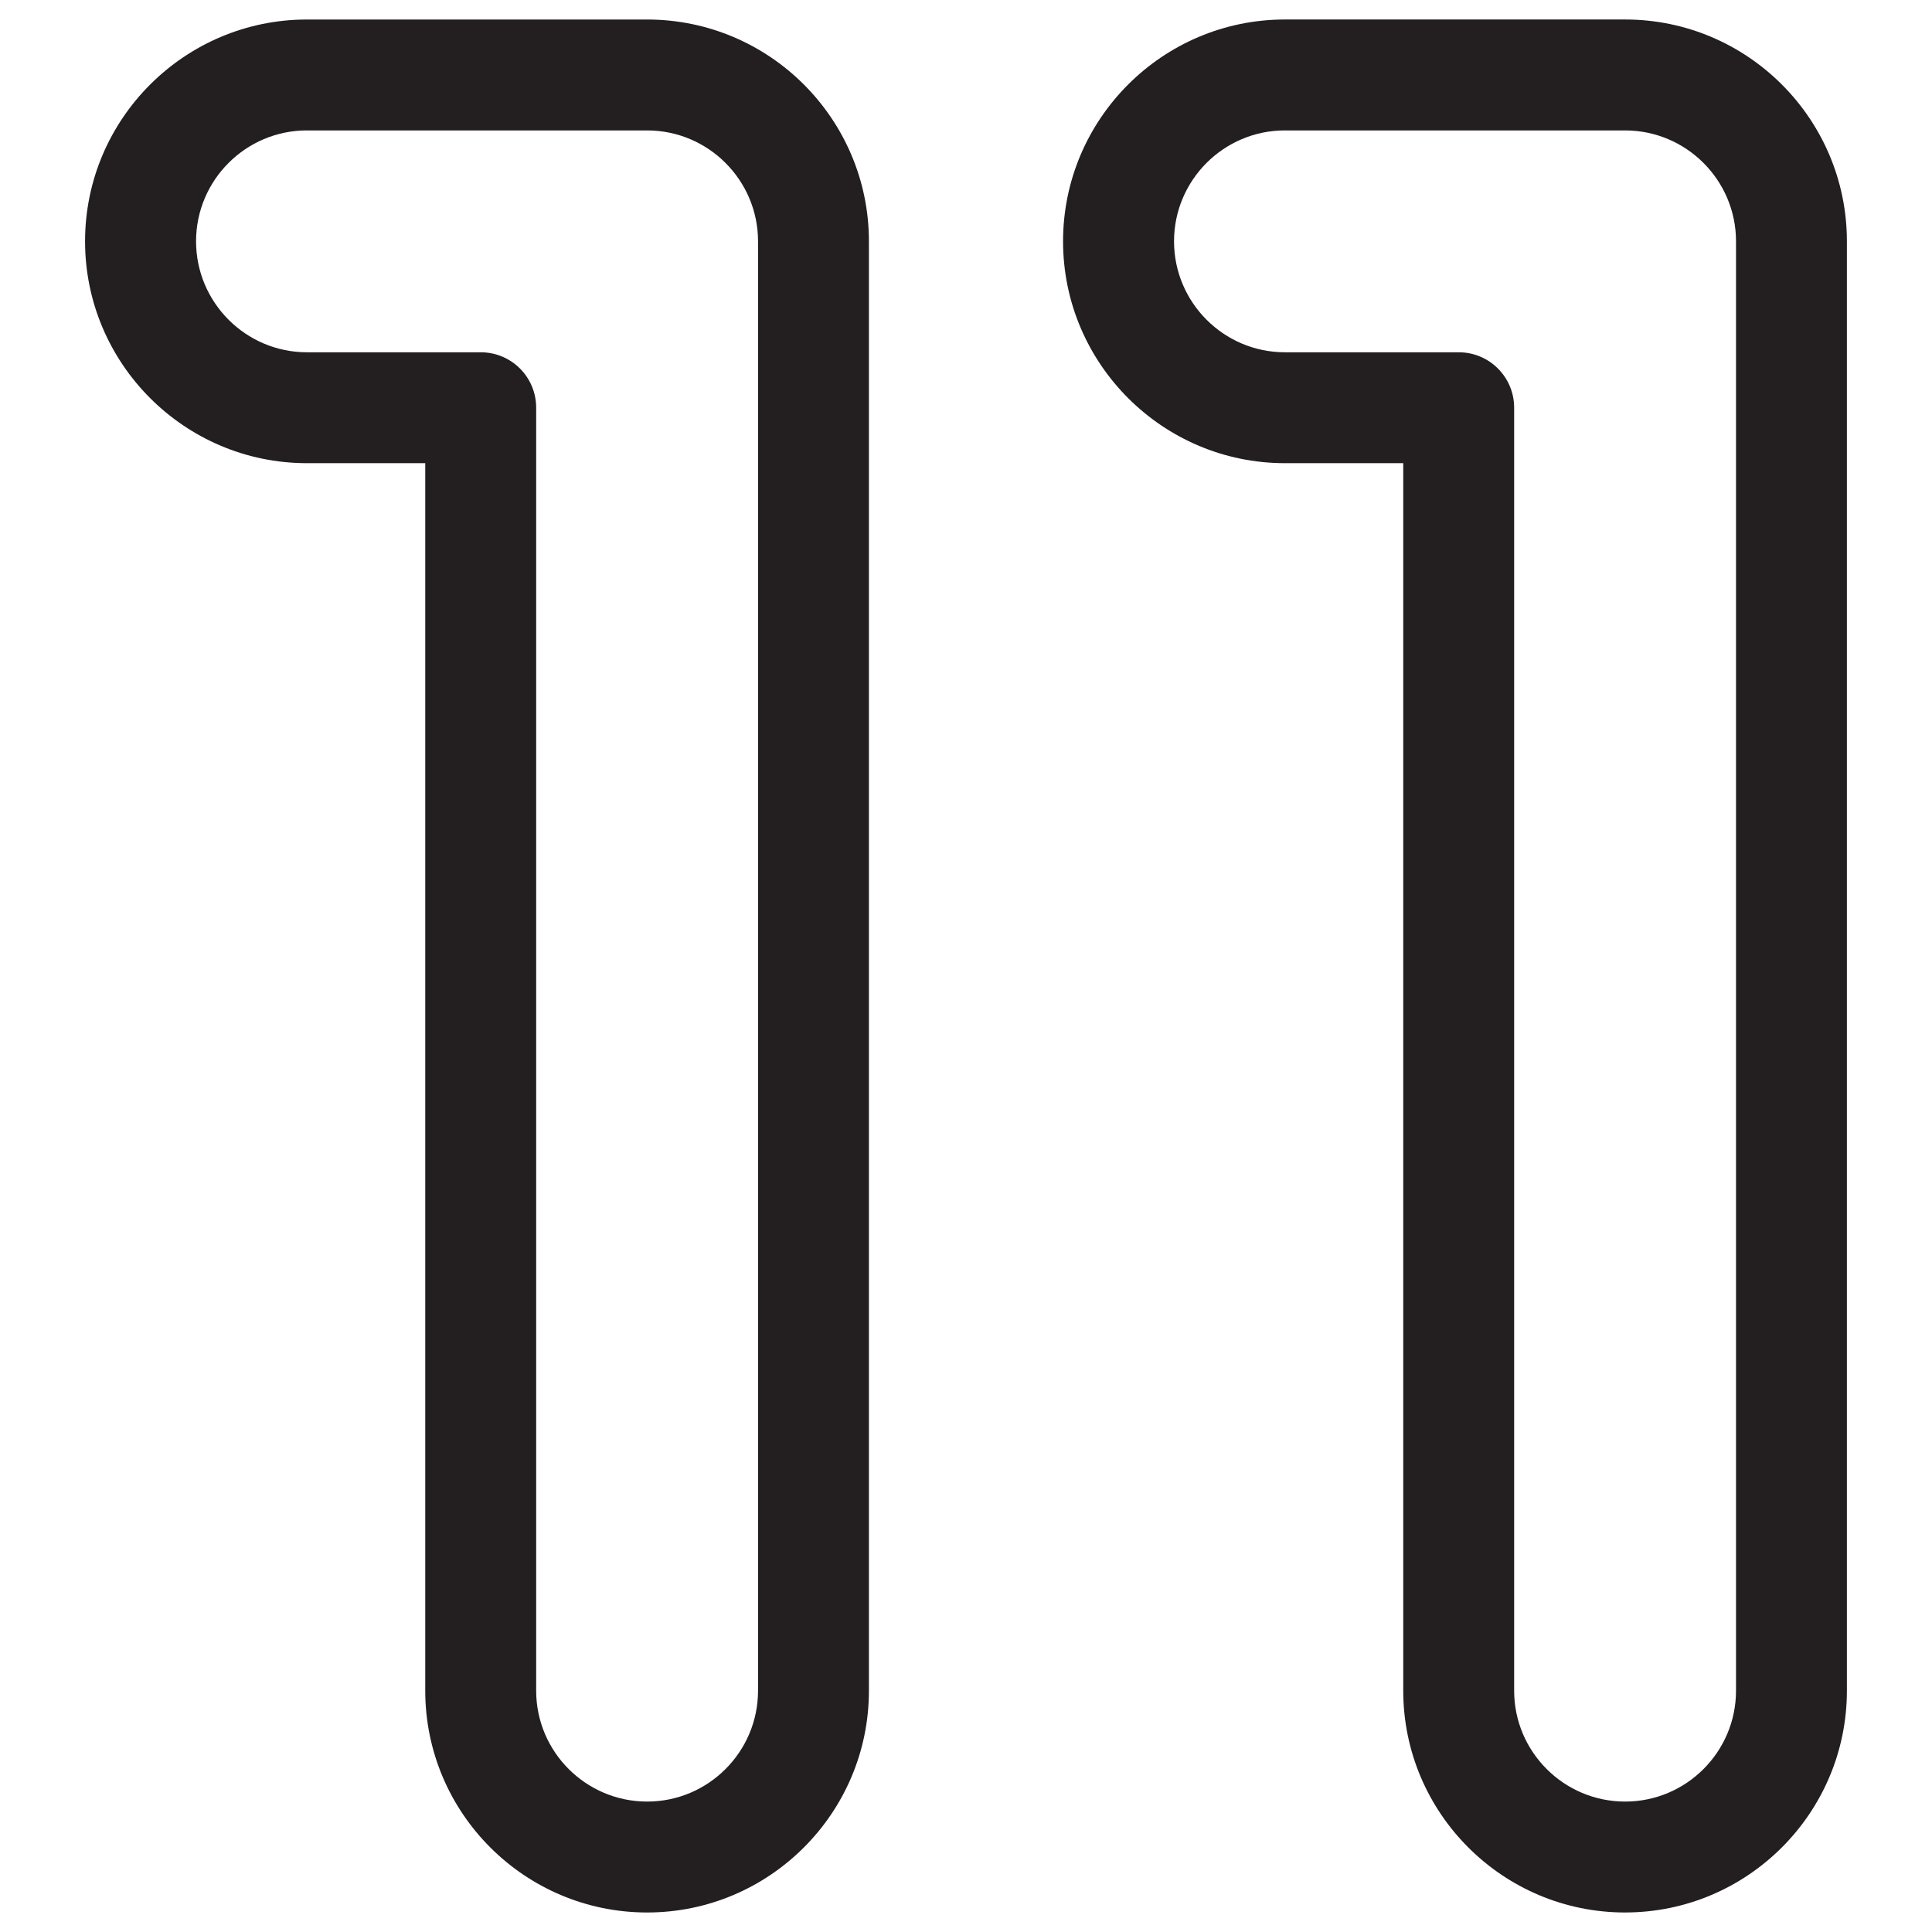 <?xml version="1.0" encoding="UTF-8"?>
<svg id="Layer_1" xmlns="http://www.w3.org/2000/svg" version="1.1" viewBox="0 0 1000 1000">
  <!-- Generator: Adobe Illustrator 29.3.1, SVG Export Plug-In . SVG Version: 2.1.0 Build 151)  -->
  <defs>
    <style>
      .st0 {
        fill: #231f20;
      }
    </style>
  </defs>
  <path class="st0" d="M334.95,989.9c-63.34,0-114.84-51.49-114.84-114.8V239.74h-61.24c-63.31,0-114.84-51.53-114.84-114.84S95.57,10.1,158.88,10.1h176.07c63.31,0,114.8,51.5,114.8,114.81v750.19c0,63.31-51.5,114.8-114.8,114.8M158.88,67.5c-31.67,0-57.4,25.77-57.4,57.4s25.73,57.44,57.4,57.44h89.96c15.85,0,28.68,12.83,28.68,28.68v664.07c0,31.64,25.76,57.4,57.44,57.4s57.4-25.77,57.4-57.4V124.91c0-31.64-25.76-57.4-57.4-57.4h-176.07Z"/>
  <path class="st0" d="M841.16,989.9c-63.34,0-114.84-51.49-114.84-114.8V239.74h-61.24c-63.31,0-114.84-51.53-114.84-114.84s51.53-114.81,114.84-114.81h176.07c63.31,0,114.8,51.5,114.8,114.81v750.19c0,63.31-51.5,114.8-114.8,114.8M665.08,67.5c-31.67,0-57.4,25.77-57.4,57.4s25.73,57.44,57.4,57.44h89.96c15.85,0,28.68,12.83,28.68,28.68v664.07c0,31.64,25.76,57.4,57.44,57.4s57.4-25.77,57.4-57.4V124.91c0-31.64-25.76-57.4-57.4-57.4h-176.07Z"/>
</svg>